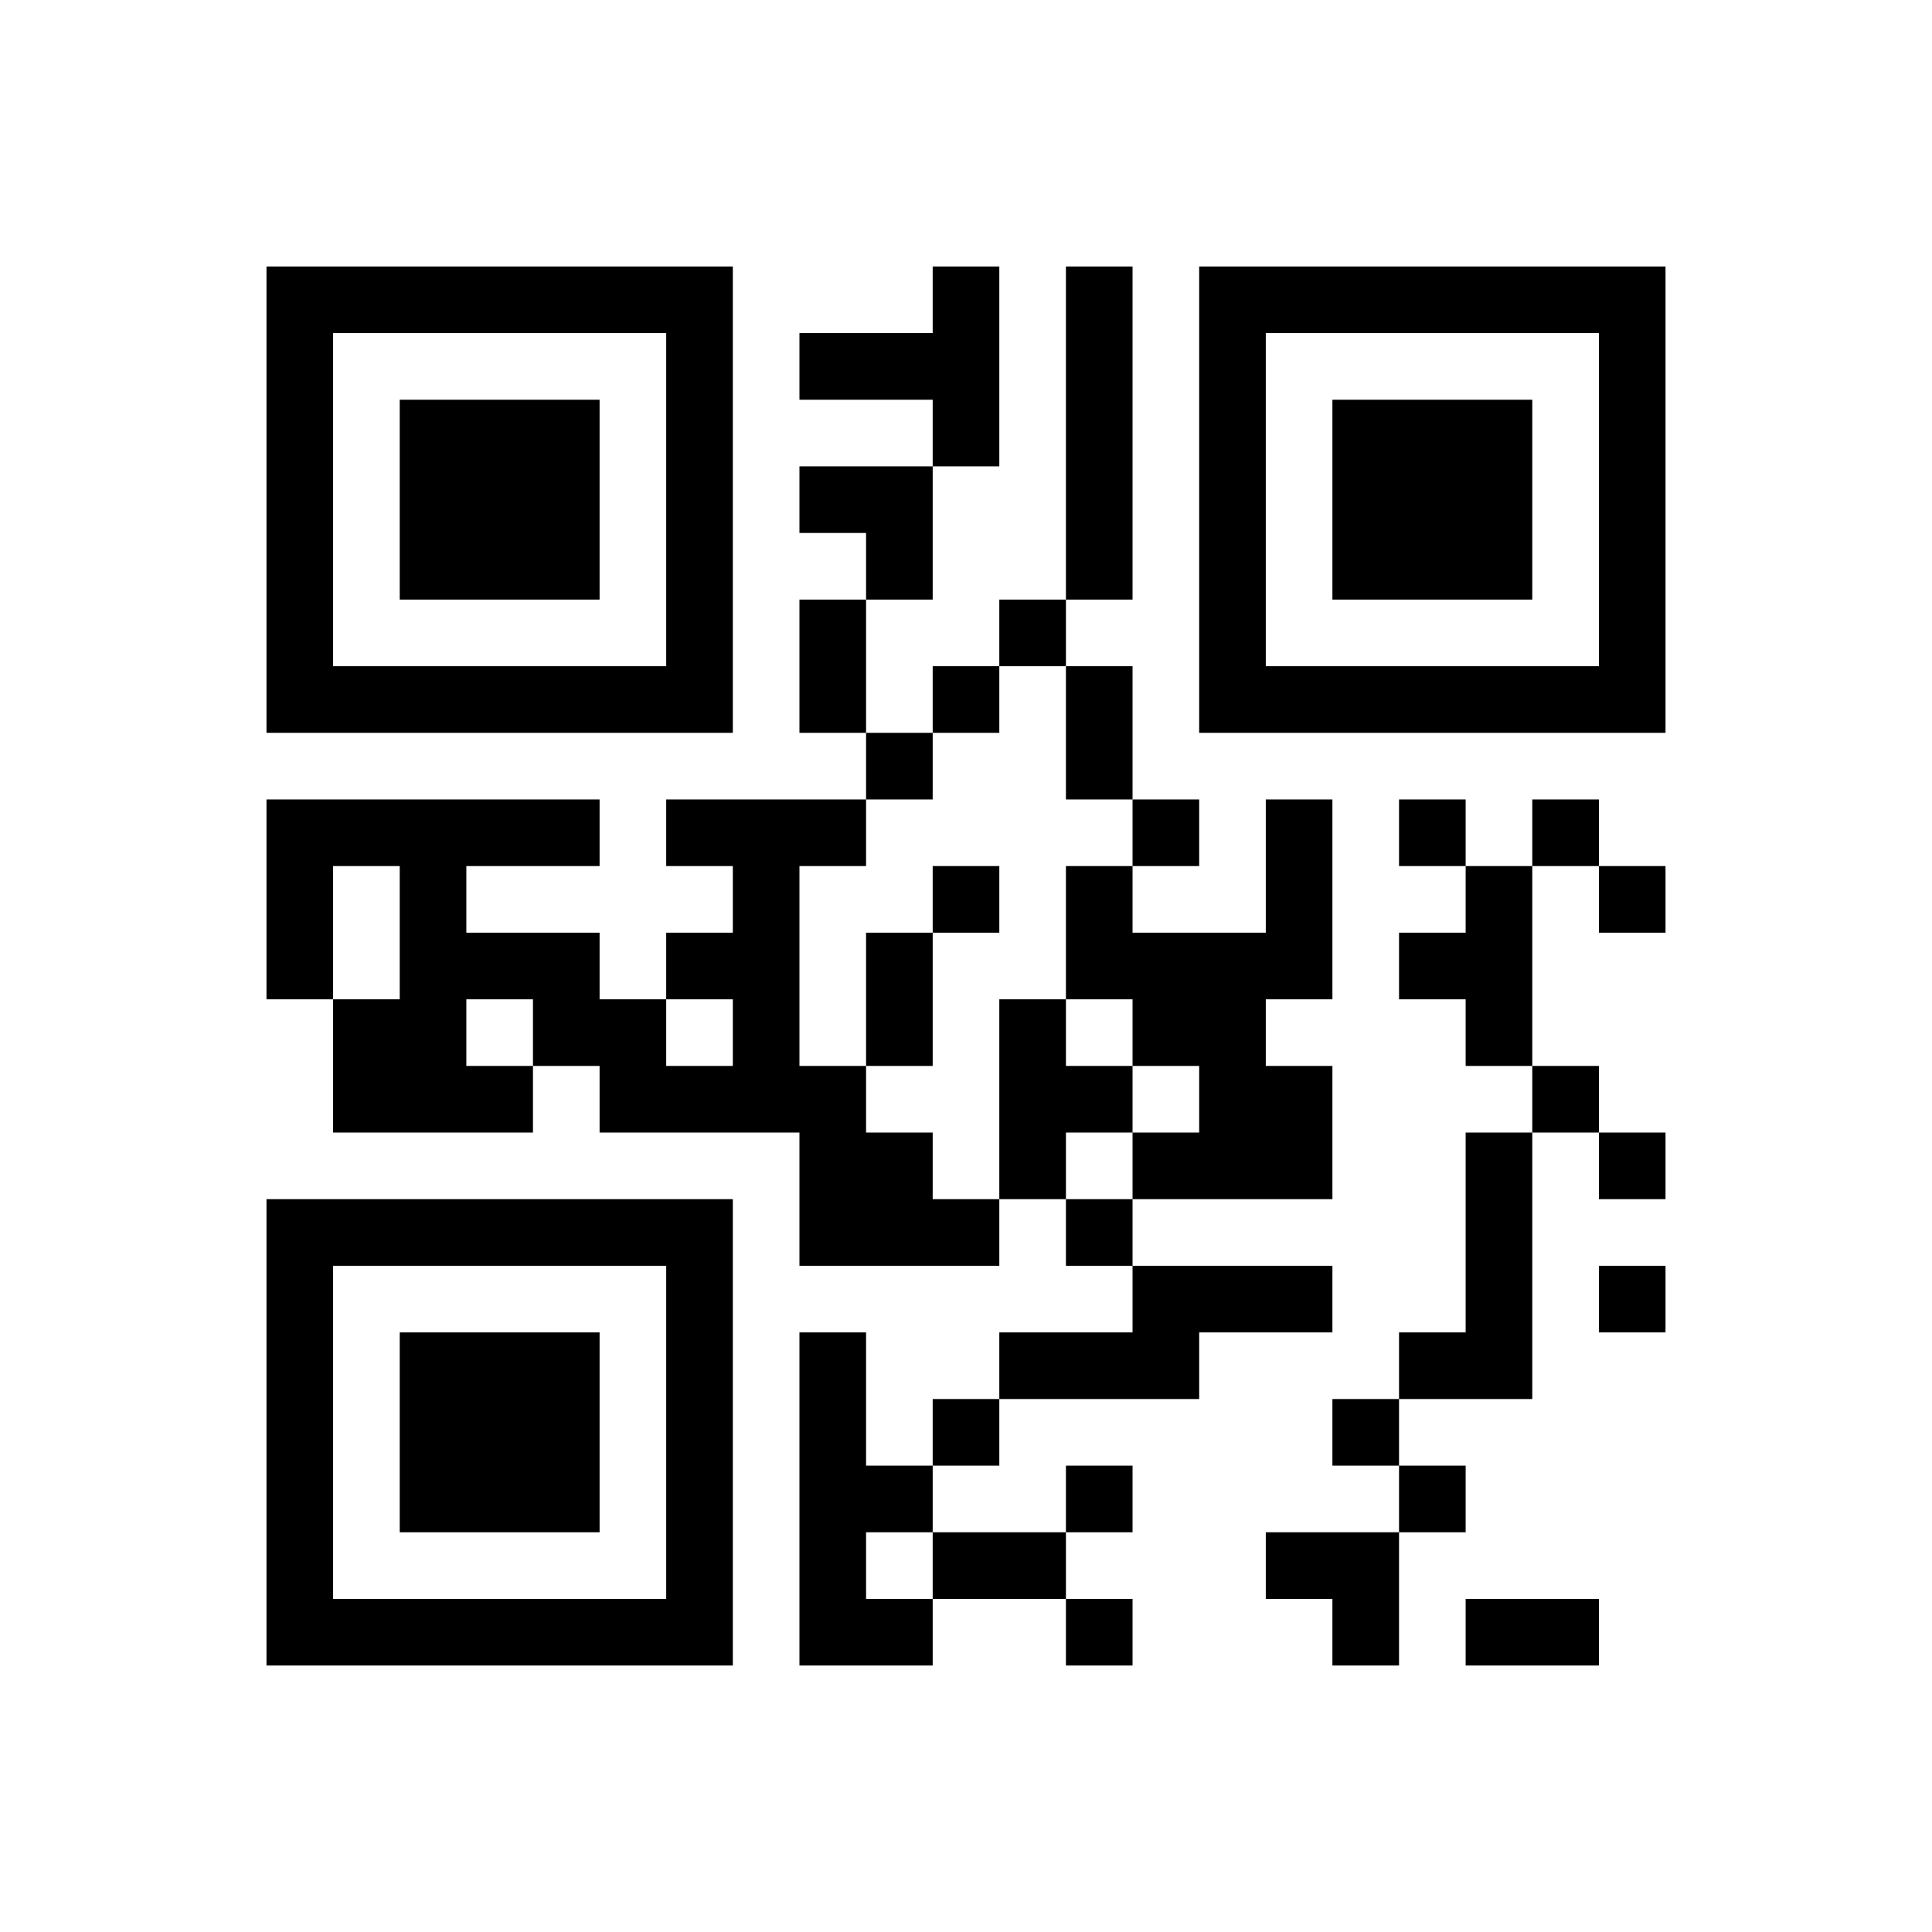 <?xml version="1.0" encoding="UTF-8" standalone="no"?>
<svg xmlns="http://www.w3.org/2000/svg" version="1.1" width="319" height="319">
  <title>QR Code</title>
  <desc>$!KAT2512080126114503</desc>
  <rect style="fill:rgb(255, 255, 255);fill-opacity:1" x="0" y="0" width="319" height="319"></rect>
  <g id="elements">
    <path style="fill:rgb(0, 0, 0)" d="M 44,44 l 11,0 0,11 -11,0 z M 55,44 l 11,0 0,11 -11,0 z M 66,44 l 11,0 0,11 -11,0 z M 77,44 l 11,0 0,11 -11,0 z M 88,44 l 11,0 0,11 -11,0 z M 99,44 l 11,0 0,11 -11,0 z M 110,44 l 11,0 0,11 -11,0 z M 154,44 l 11,0 0,11 -11,0 z M 176,44 l 11,0 0,11 -11,0 z M 198,44 l 11,0 0,11 -11,0 z M 209,44 l 11,0 0,11 -11,0 z M 220,44 l 11,0 0,11 -11,0 z M 231,44 l 11,0 0,11 -11,0 z M 242,44 l 11,0 0,11 -11,0 z M 253,44 l 11,0 0,11 -11,0 z M 264,44 l 11,0 0,11 -11,0 z M 44,55 l 11,0 0,11 -11,0 z M 110,55 l 11,0 0,11 -11,0 z M 132,55 l 11,0 0,11 -11,0 z M 143,55 l 11,0 0,11 -11,0 z M 154,55 l 11,0 0,11 -11,0 z M 176,55 l 11,0 0,11 -11,0 z M 198,55 l 11,0 0,11 -11,0 z M 264,55 l 11,0 0,11 -11,0 z M 44,66 l 11,0 0,11 -11,0 z M 66,66 l 11,0 0,11 -11,0 z M 77,66 l 11,0 0,11 -11,0 z M 88,66 l 11,0 0,11 -11,0 z M 110,66 l 11,0 0,11 -11,0 z M 154,66 l 11,0 0,11 -11,0 z M 176,66 l 11,0 0,11 -11,0 z M 198,66 l 11,0 0,11 -11,0 z M 220,66 l 11,0 0,11 -11,0 z M 231,66 l 11,0 0,11 -11,0 z M 242,66 l 11,0 0,11 -11,0 z M 264,66 l 11,0 0,11 -11,0 z M 44,77 l 11,0 0,11 -11,0 z M 66,77 l 11,0 0,11 -11,0 z M 77,77 l 11,0 0,11 -11,0 z M 88,77 l 11,0 0,11 -11,0 z M 110,77 l 11,0 0,11 -11,0 z M 132,77 l 11,0 0,11 -11,0 z M 143,77 l 11,0 0,11 -11,0 z M 176,77 l 11,0 0,11 -11,0 z M 198,77 l 11,0 0,11 -11,0 z M 220,77 l 11,0 0,11 -11,0 z M 231,77 l 11,0 0,11 -11,0 z M 242,77 l 11,0 0,11 -11,0 z M 264,77 l 11,0 0,11 -11,0 z M 44,88 l 11,0 0,11 -11,0 z M 66,88 l 11,0 0,11 -11,0 z M 77,88 l 11,0 0,11 -11,0 z M 88,88 l 11,0 0,11 -11,0 z M 110,88 l 11,0 0,11 -11,0 z M 143,88 l 11,0 0,11 -11,0 z M 176,88 l 11,0 0,11 -11,0 z M 198,88 l 11,0 0,11 -11,0 z M 220,88 l 11,0 0,11 -11,0 z M 231,88 l 11,0 0,11 -11,0 z M 242,88 l 11,0 0,11 -11,0 z M 264,88 l 11,0 0,11 -11,0 z M 44,99 l 11,0 0,11 -11,0 z M 110,99 l 11,0 0,11 -11,0 z M 132,99 l 11,0 0,11 -11,0 z M 165,99 l 11,0 0,11 -11,0 z M 198,99 l 11,0 0,11 -11,0 z M 264,99 l 11,0 0,11 -11,0 z M 44,110 l 11,0 0,11 -11,0 z M 55,110 l 11,0 0,11 -11,0 z M 66,110 l 11,0 0,11 -11,0 z M 77,110 l 11,0 0,11 -11,0 z M 88,110 l 11,0 0,11 -11,0 z M 99,110 l 11,0 0,11 -11,0 z M 110,110 l 11,0 0,11 -11,0 z M 132,110 l 11,0 0,11 -11,0 z M 154,110 l 11,0 0,11 -11,0 z M 176,110 l 11,0 0,11 -11,0 z M 198,110 l 11,0 0,11 -11,0 z M 209,110 l 11,0 0,11 -11,0 z M 220,110 l 11,0 0,11 -11,0 z M 231,110 l 11,0 0,11 -11,0 z M 242,110 l 11,0 0,11 -11,0 z M 253,110 l 11,0 0,11 -11,0 z M 264,110 l 11,0 0,11 -11,0 z M 143,121 l 11,0 0,11 -11,0 z M 176,121 l 11,0 0,11 -11,0 z M 44,132 l 11,0 0,11 -11,0 z M 55,132 l 11,0 0,11 -11,0 z M 66,132 l 11,0 0,11 -11,0 z M 77,132 l 11,0 0,11 -11,0 z M 88,132 l 11,0 0,11 -11,0 z M 110,132 l 11,0 0,11 -11,0 z M 121,132 l 11,0 0,11 -11,0 z M 132,132 l 11,0 0,11 -11,0 z M 187,132 l 11,0 0,11 -11,0 z M 209,132 l 11,0 0,11 -11,0 z M 231,132 l 11,0 0,11 -11,0 z M 253,132 l 11,0 0,11 -11,0 z M 44,143 l 11,0 0,11 -11,0 z M 66,143 l 11,0 0,11 -11,0 z M 121,143 l 11,0 0,11 -11,0 z M 154,143 l 11,0 0,11 -11,0 z M 176,143 l 11,0 0,11 -11,0 z M 209,143 l 11,0 0,11 -11,0 z M 242,143 l 11,0 0,11 -11,0 z M 264,143 l 11,0 0,11 -11,0 z M 44,154 l 11,0 0,11 -11,0 z M 66,154 l 11,0 0,11 -11,0 z M 77,154 l 11,0 0,11 -11,0 z M 88,154 l 11,0 0,11 -11,0 z M 110,154 l 11,0 0,11 -11,0 z M 121,154 l 11,0 0,11 -11,0 z M 143,154 l 11,0 0,11 -11,0 z M 176,154 l 11,0 0,11 -11,0 z M 187,154 l 11,0 0,11 -11,0 z M 198,154 l 11,0 0,11 -11,0 z M 209,154 l 11,0 0,11 -11,0 z M 231,154 l 11,0 0,11 -11,0 z M 242,154 l 11,0 0,11 -11,0 z M 55,165 l 11,0 0,11 -11,0 z M 66,165 l 11,0 0,11 -11,0 z M 88,165 l 11,0 0,11 -11,0 z M 99,165 l 11,0 0,11 -11,0 z M 121,165 l 11,0 0,11 -11,0 z M 143,165 l 11,0 0,11 -11,0 z M 165,165 l 11,0 0,11 -11,0 z M 187,165 l 11,0 0,11 -11,0 z M 198,165 l 11,0 0,11 -11,0 z M 242,165 l 11,0 0,11 -11,0 z M 55,176 l 11,0 0,11 -11,0 z M 66,176 l 11,0 0,11 -11,0 z M 77,176 l 11,0 0,11 -11,0 z M 99,176 l 11,0 0,11 -11,0 z M 110,176 l 11,0 0,11 -11,0 z M 121,176 l 11,0 0,11 -11,0 z M 132,176 l 11,0 0,11 -11,0 z M 165,176 l 11,0 0,11 -11,0 z M 176,176 l 11,0 0,11 -11,0 z M 198,176 l 11,0 0,11 -11,0 z M 209,176 l 11,0 0,11 -11,0 z M 253,176 l 11,0 0,11 -11,0 z M 132,187 l 11,0 0,11 -11,0 z M 143,187 l 11,0 0,11 -11,0 z M 165,187 l 11,0 0,11 -11,0 z M 187,187 l 11,0 0,11 -11,0 z M 198,187 l 11,0 0,11 -11,0 z M 209,187 l 11,0 0,11 -11,0 z M 242,187 l 11,0 0,11 -11,0 z M 264,187 l 11,0 0,11 -11,0 z M 44,198 l 11,0 0,11 -11,0 z M 55,198 l 11,0 0,11 -11,0 z M 66,198 l 11,0 0,11 -11,0 z M 77,198 l 11,0 0,11 -11,0 z M 88,198 l 11,0 0,11 -11,0 z M 99,198 l 11,0 0,11 -11,0 z M 110,198 l 11,0 0,11 -11,0 z M 132,198 l 11,0 0,11 -11,0 z M 143,198 l 11,0 0,11 -11,0 z M 154,198 l 11,0 0,11 -11,0 z M 176,198 l 11,0 0,11 -11,0 z M 242,198 l 11,0 0,11 -11,0 z M 44,209 l 11,0 0,11 -11,0 z M 110,209 l 11,0 0,11 -11,0 z M 187,209 l 11,0 0,11 -11,0 z M 198,209 l 11,0 0,11 -11,0 z M 209,209 l 11,0 0,11 -11,0 z M 242,209 l 11,0 0,11 -11,0 z M 264,209 l 11,0 0,11 -11,0 z M 44,220 l 11,0 0,11 -11,0 z M 66,220 l 11,0 0,11 -11,0 z M 77,220 l 11,0 0,11 -11,0 z M 88,220 l 11,0 0,11 -11,0 z M 110,220 l 11,0 0,11 -11,0 z M 132,220 l 11,0 0,11 -11,0 z M 165,220 l 11,0 0,11 -11,0 z M 176,220 l 11,0 0,11 -11,0 z M 187,220 l 11,0 0,11 -11,0 z M 231,220 l 11,0 0,11 -11,0 z M 242,220 l 11,0 0,11 -11,0 z M 44,231 l 11,0 0,11 -11,0 z M 66,231 l 11,0 0,11 -11,0 z M 77,231 l 11,0 0,11 -11,0 z M 88,231 l 11,0 0,11 -11,0 z M 110,231 l 11,0 0,11 -11,0 z M 132,231 l 11,0 0,11 -11,0 z M 154,231 l 11,0 0,11 -11,0 z M 220,231 l 11,0 0,11 -11,0 z M 44,242 l 11,0 0,11 -11,0 z M 66,242 l 11,0 0,11 -11,0 z M 77,242 l 11,0 0,11 -11,0 z M 88,242 l 11,0 0,11 -11,0 z M 110,242 l 11,0 0,11 -11,0 z M 132,242 l 11,0 0,11 -11,0 z M 143,242 l 11,0 0,11 -11,0 z M 176,242 l 11,0 0,11 -11,0 z M 231,242 l 11,0 0,11 -11,0 z M 44,253 l 11,0 0,11 -11,0 z M 110,253 l 11,0 0,11 -11,0 z M 132,253 l 11,0 0,11 -11,0 z M 154,253 l 11,0 0,11 -11,0 z M 165,253 l 11,0 0,11 -11,0 z M 209,253 l 11,0 0,11 -11,0 z M 220,253 l 11,0 0,11 -11,0 z M 44,264 l 11,0 0,11 -11,0 z M 55,264 l 11,0 0,11 -11,0 z M 66,264 l 11,0 0,11 -11,0 z M 77,264 l 11,0 0,11 -11,0 z M 88,264 l 11,0 0,11 -11,0 z M 99,264 l 11,0 0,11 -11,0 z M 110,264 l 11,0 0,11 -11,0 z M 132,264 l 11,0 0,11 -11,0 z M 143,264 l 11,0 0,11 -11,0 z M 176,264 l 11,0 0,11 -11,0 z M 220,264 l 11,0 0,11 -11,0 z M 242,264 l 11,0 0,11 -11,0 z M 253,264 l 11,0 0,11 -11,0 z "></path>
  </g>
</svg>
